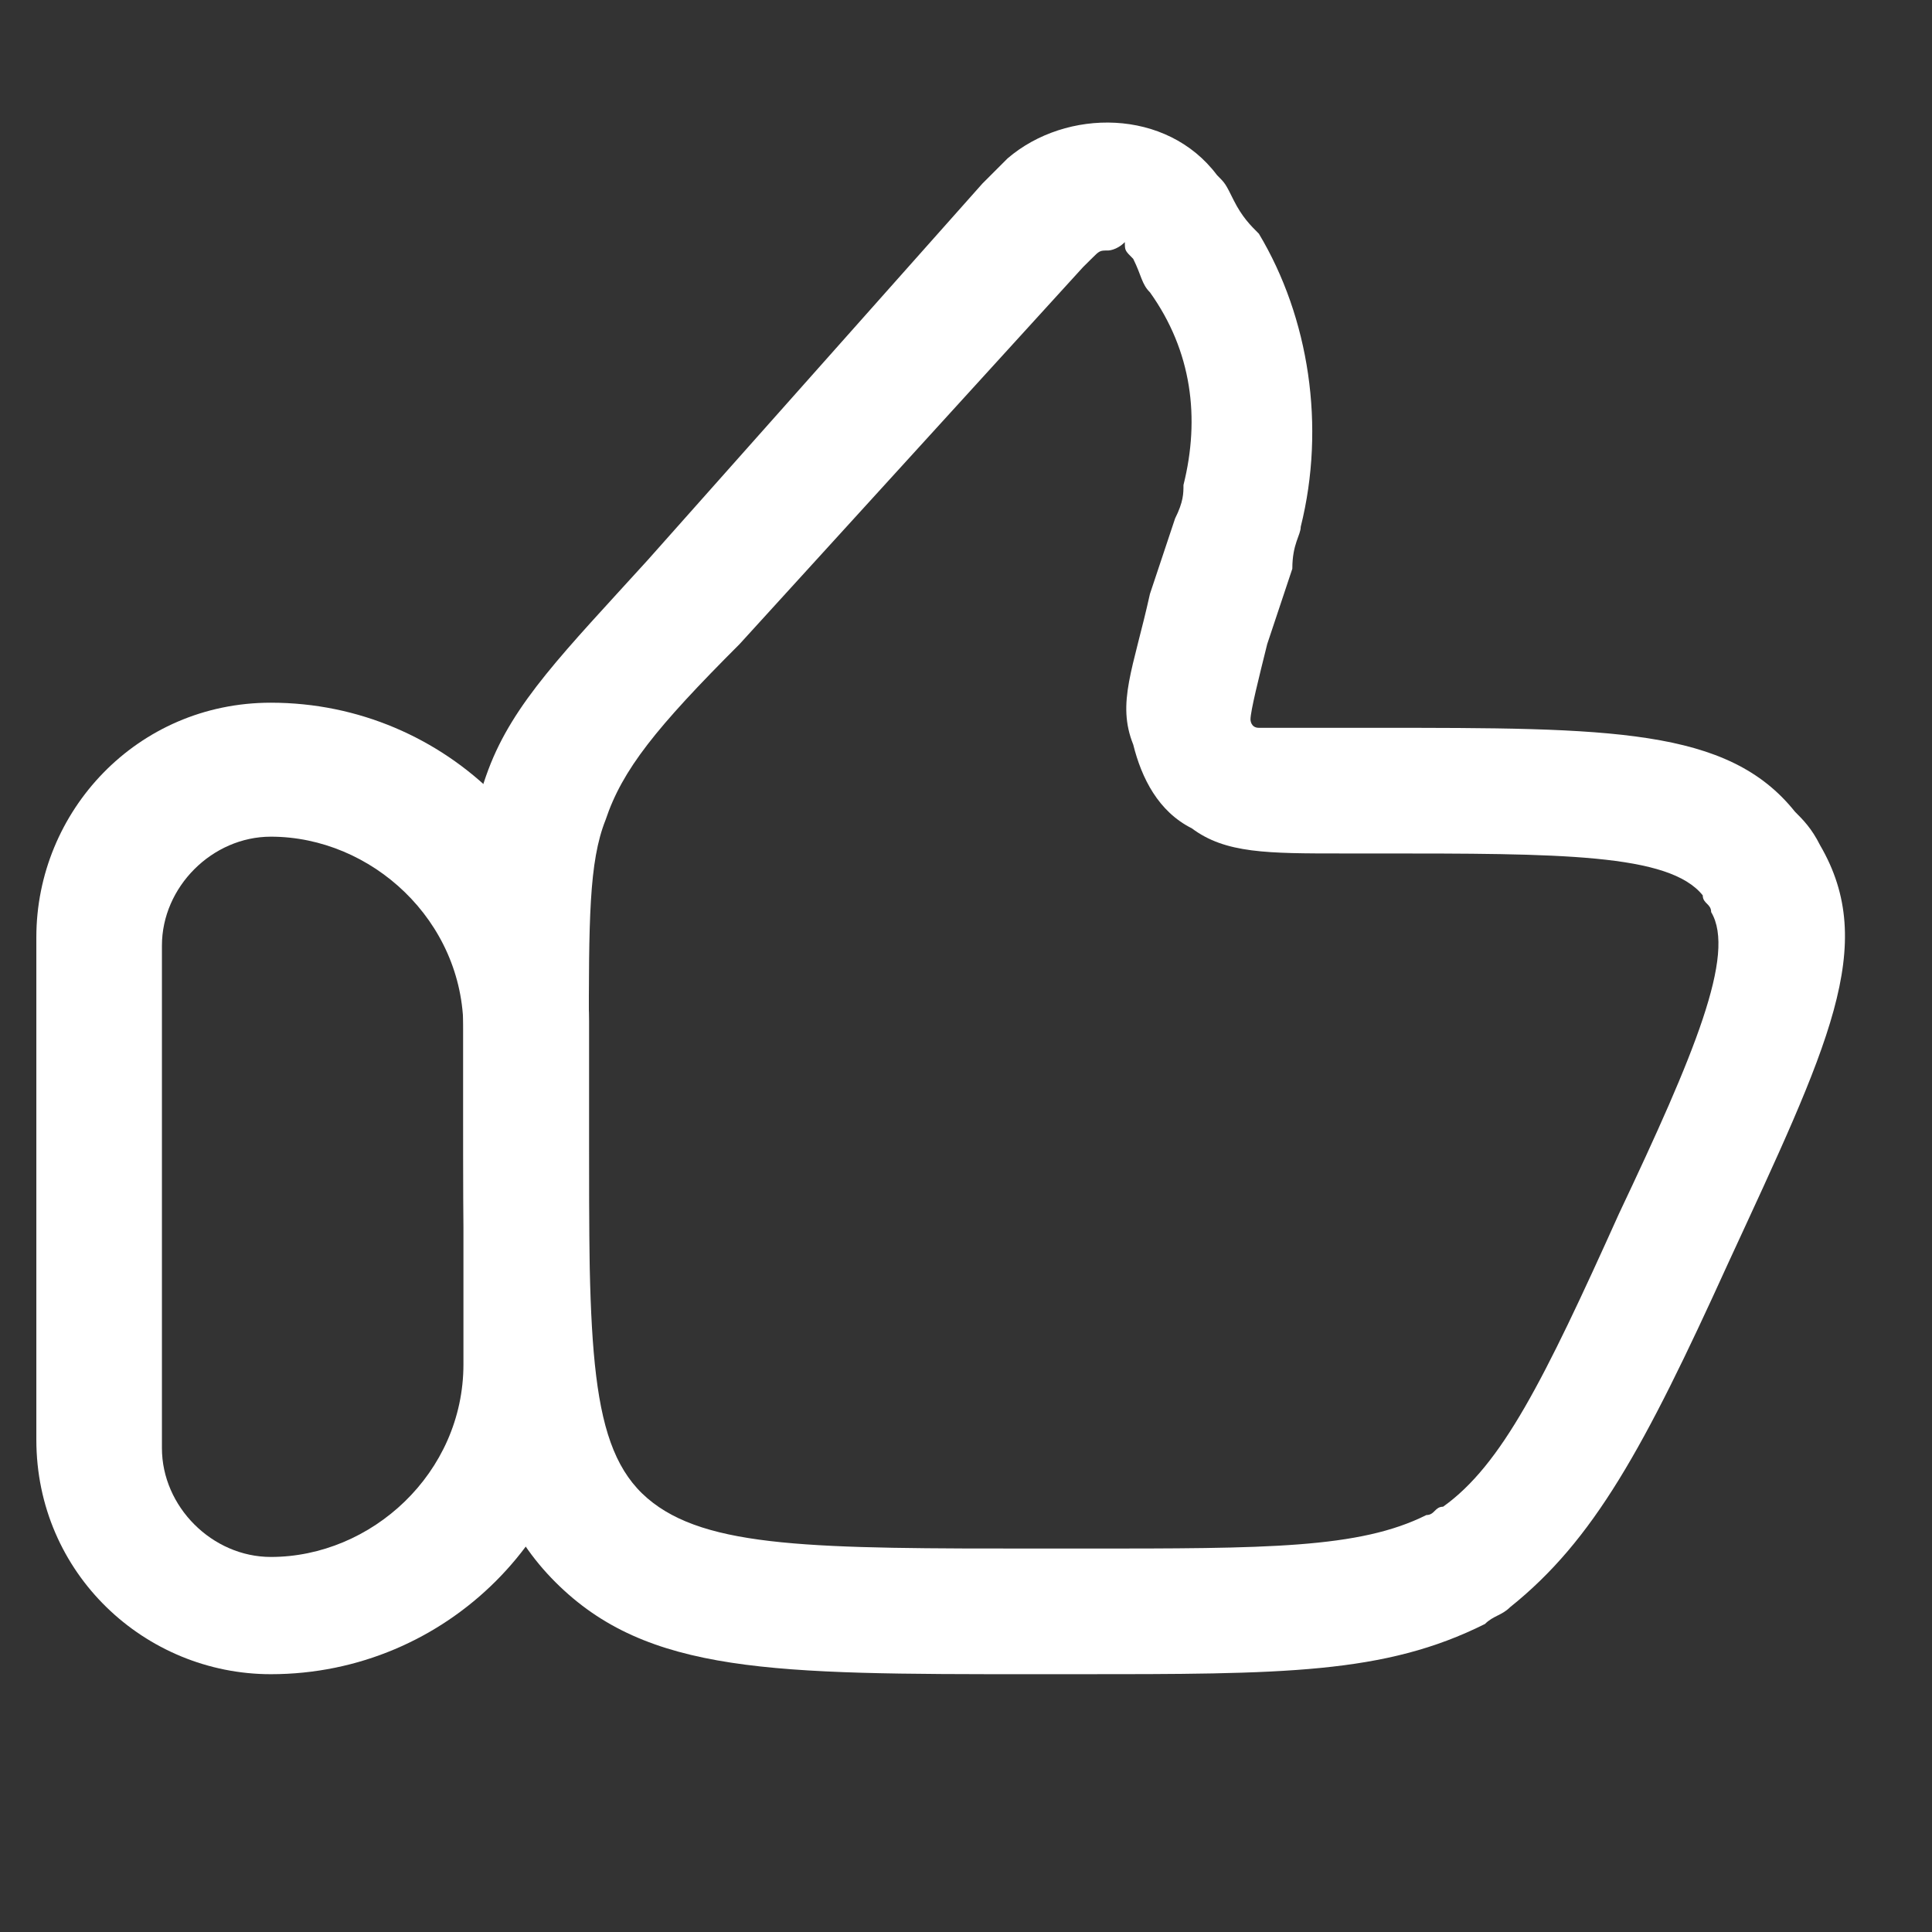 <svg width="32" height="32" viewBox="0 0 32 32" fill="none" xmlns="http://www.w3.org/2000/svg">
<rect x="0" y="0" width="32" height="32" fill="#333333" stroke="none"/>
<path d="M4.486 27.73C2.405 27.73 0.602 26.065 0.602 23.846V15.523C0.602 13.442 2.266 11.639 4.486 11.639C7.399 11.639 9.757 13.997 9.757 16.91V22.459C9.757 25.372 7.399 27.73 4.486 27.73ZM4.486 13.858C3.515 13.858 2.682 14.691 2.682 15.662V23.985C2.682 24.955 3.515 25.788 4.486 25.788C6.15 25.788 7.676 24.401 7.676 22.597V17.049C7.676 15.246 6.15 13.858 4.486 13.858Z" fill="white"/>
<path d="M17.799 27.73H17.105C12.805 27.73 10.724 27.73 9.198 26.204C7.672 24.678 7.672 22.459 7.672 18.436V17.049C7.672 14.968 7.672 13.859 8.088 12.749C8.504 11.639 9.337 10.807 10.724 9.281L16.273 3.039C16.411 2.9 16.55 2.762 16.689 2.623C17.66 1.791 19.325 1.791 20.157 2.9C20.296 3.039 20.296 3.039 20.434 3.317C20.573 3.594 20.712 3.733 20.851 3.871C21.683 5.259 21.96 7.062 21.544 8.726C21.544 8.865 21.405 9.004 21.405 9.42L20.989 10.668C20.851 11.223 20.712 11.778 20.712 11.917C20.712 11.917 20.712 12.055 20.851 12.055H22.238H22.793C26.677 12.055 28.619 12.055 29.729 13.443C29.867 13.581 30.006 13.72 30.145 13.997C31.116 15.662 30.284 17.326 28.619 20.933C27.232 23.985 26.399 25.51 25.012 26.62C24.873 26.759 24.735 26.759 24.596 26.898C22.931 27.73 21.267 27.73 17.799 27.73ZM18.354 4.149C18.215 4.149 18.215 4.149 18.076 4.288L17.937 4.426L12.25 10.668C10.863 12.055 10.308 12.749 10.03 13.581C9.753 14.275 9.753 15.246 9.753 17.188V18.575C9.753 22.32 9.753 23.985 10.724 24.817C11.695 25.649 13.498 25.649 17.244 25.649H17.937C20.989 25.649 22.515 25.649 23.625 25.094C23.764 25.094 23.764 24.956 23.902 24.956C24.873 24.262 25.567 22.875 26.816 20.101C28.064 17.465 28.758 15.801 28.342 15.107C28.342 14.968 28.203 14.968 28.203 14.83C27.648 14.136 25.845 14.136 22.793 14.136H22.238C20.989 14.136 20.296 14.136 19.741 13.72C19.186 13.443 18.908 12.888 18.77 12.333C18.492 11.639 18.77 11.084 19.047 9.836L19.463 8.588C19.602 8.31 19.602 8.171 19.602 8.033C19.88 6.923 19.741 5.813 19.047 4.842C18.908 4.704 18.908 4.565 18.77 4.288C18.631 4.149 18.631 4.149 18.631 4.01C18.492 4.149 18.354 4.149 18.354 4.149Z" fill="white"/>
</svg>
